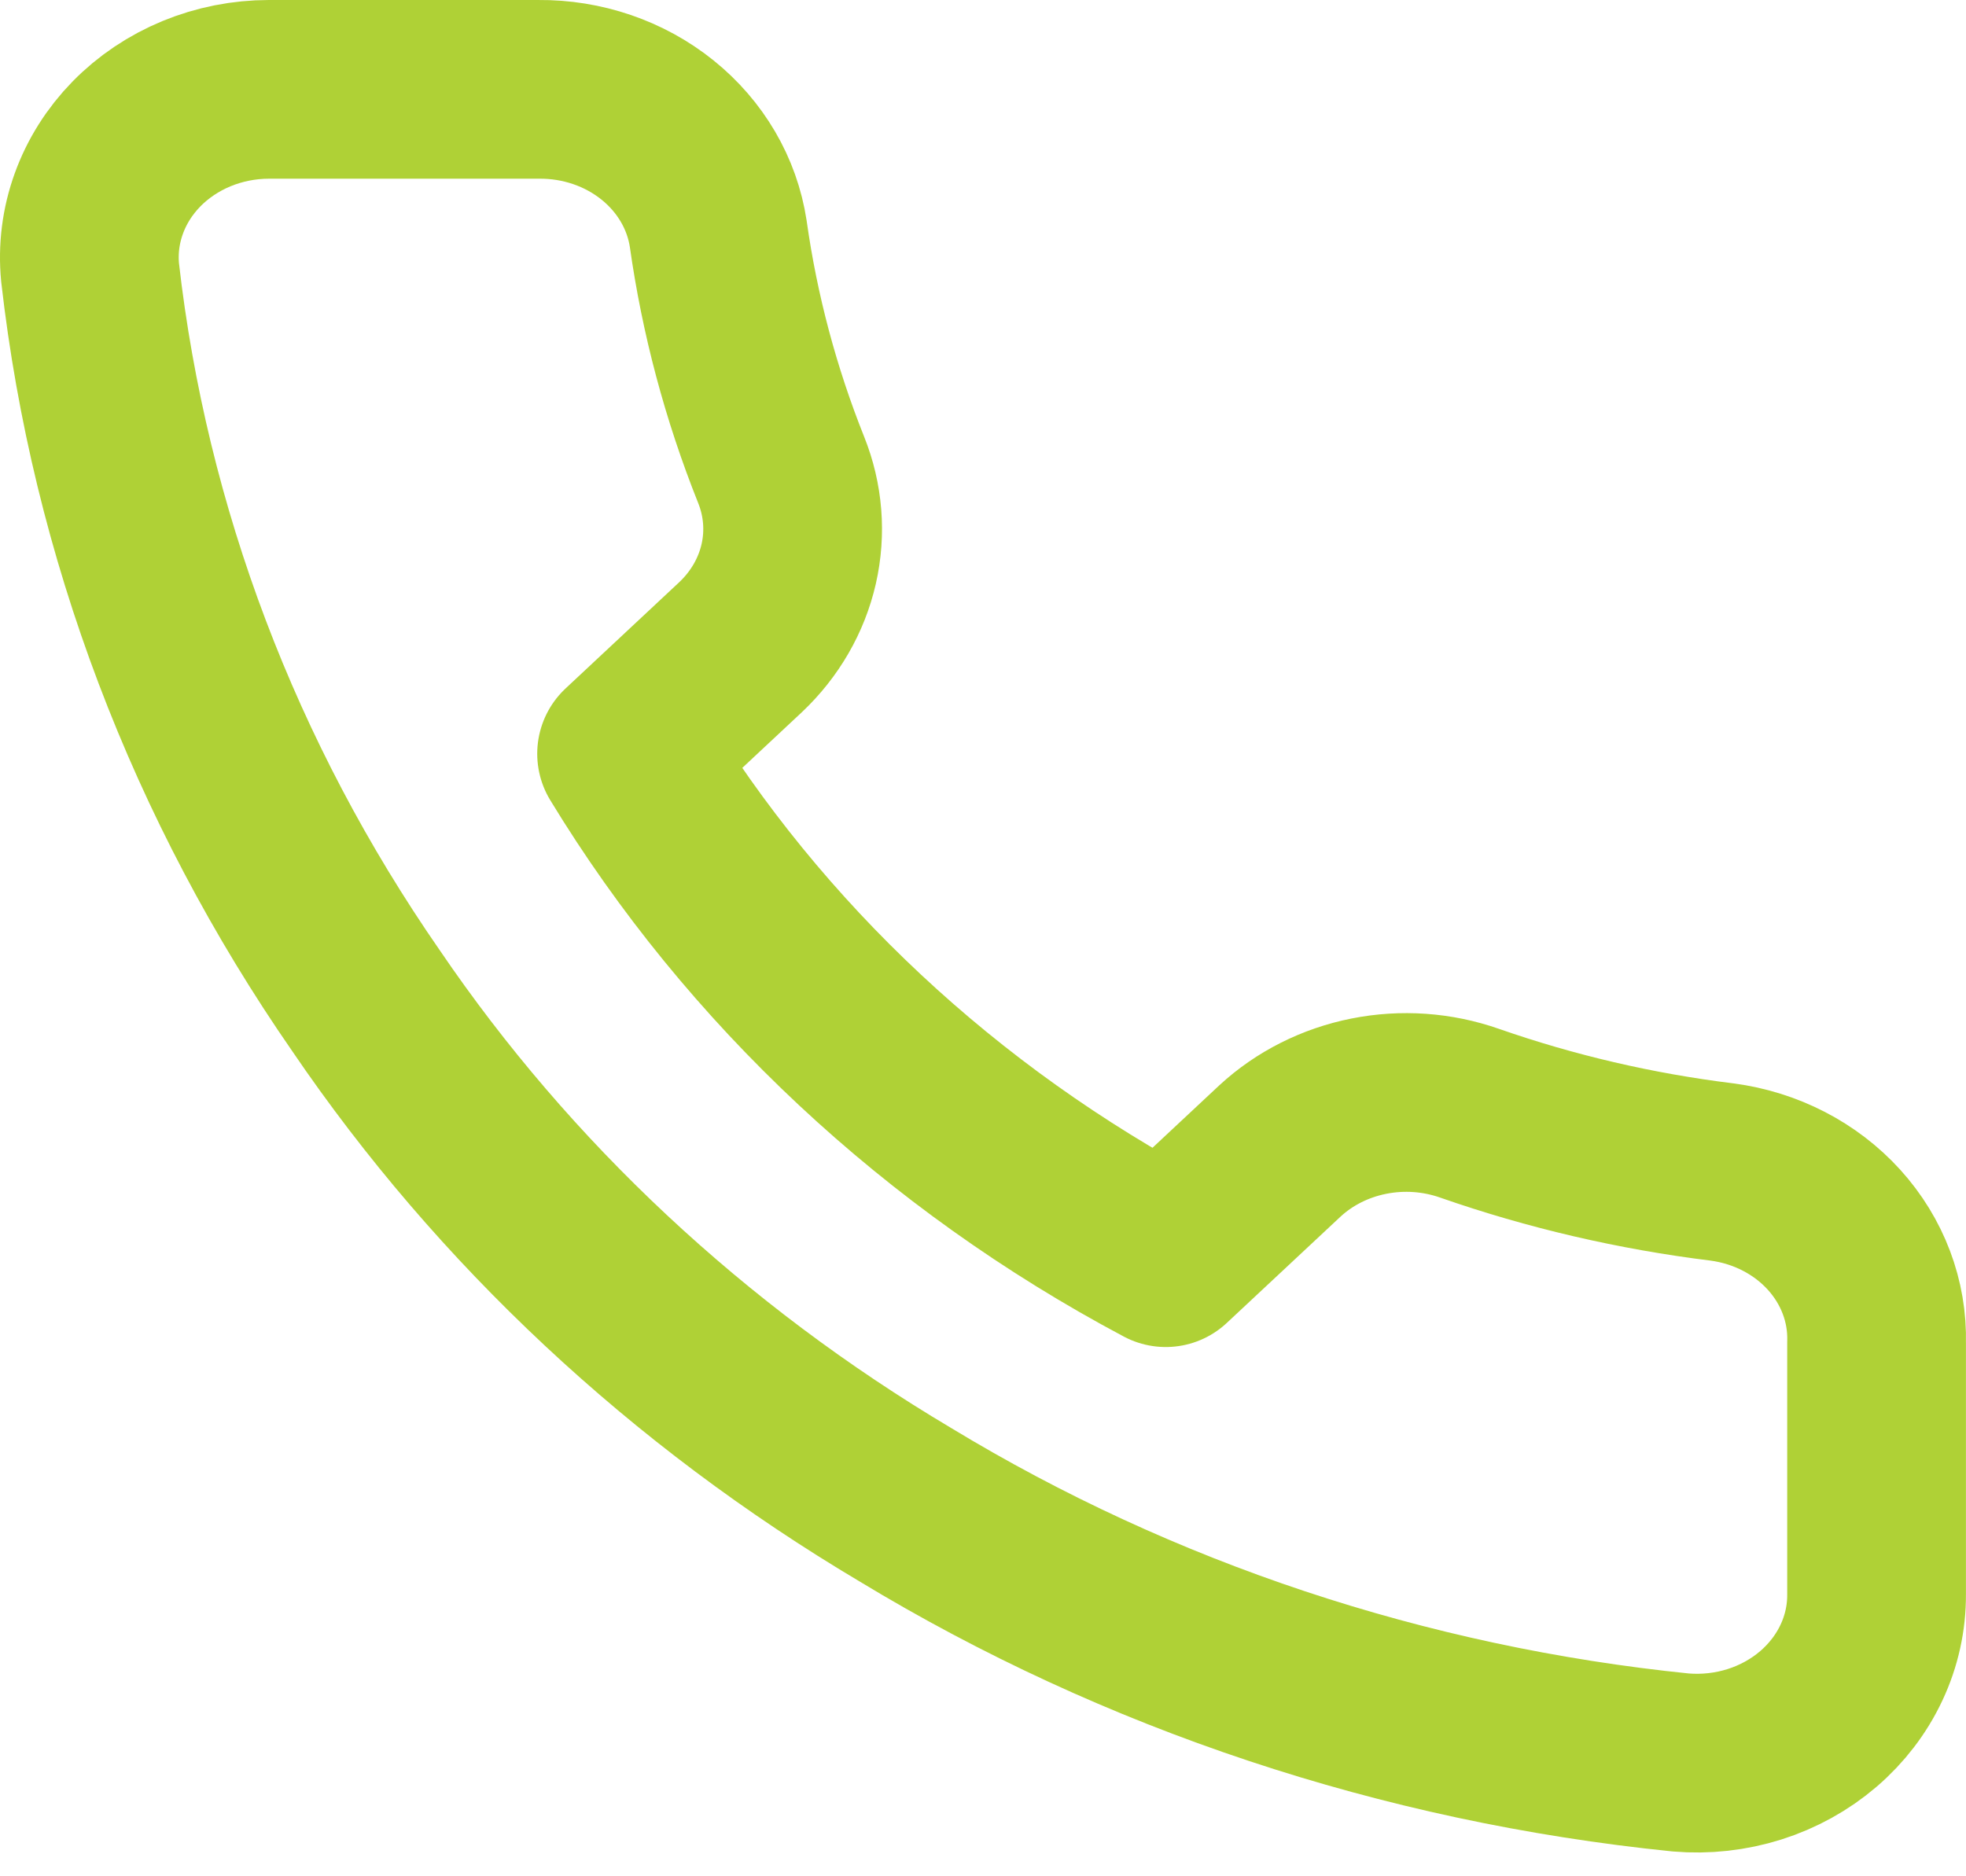 <svg width="66" height="63" viewBox="0 0 66 63" fill="none" xmlns="http://www.w3.org/2000/svg">
<path id="Vector" d="M62.998 45.077V53.538C63.002 54.323 62.83 55.101 62.493 55.82C62.156 56.54 61.663 57.186 61.044 57.717C60.424 58.248 59.694 58.652 58.898 58.904C58.102 59.155 57.258 59.249 56.422 59.178C47.138 58.235 38.221 55.27 30.387 50.52C23.098 46.19 16.918 40.413 12.286 33.599C7.188 26.242 4.015 17.865 3.024 9.148C2.949 8.368 3.048 7.582 3.316 6.84C3.583 6.098 4.013 5.416 4.577 4.838C5.142 4.26 5.83 3.798 6.596 3.481C7.362 3.165 8.19 3.001 9.028 3H18.078C19.542 2.987 20.962 3.471 22.072 4.364C23.182 5.256 23.907 6.496 24.112 7.851C24.494 10.559 25.202 13.217 26.224 15.776C26.629 16.785 26.717 17.882 26.477 18.937C26.236 19.991 25.677 20.959 24.866 21.726L21.035 25.308C25.329 32.368 31.583 38.214 39.135 42.229L42.967 38.647C43.787 37.889 44.822 37.367 45.951 37.142C47.079 36.917 48.252 36.999 49.332 37.378C52.069 38.333 54.913 38.995 57.809 39.352C59.275 39.546 60.613 40.236 61.57 41.291C62.526 42.347 63.035 43.694 62.998 45.077Z" stroke="#AFD136" stroke-width="6" stroke-linecap="round" stroke-linejoin="round"/>
</svg>
